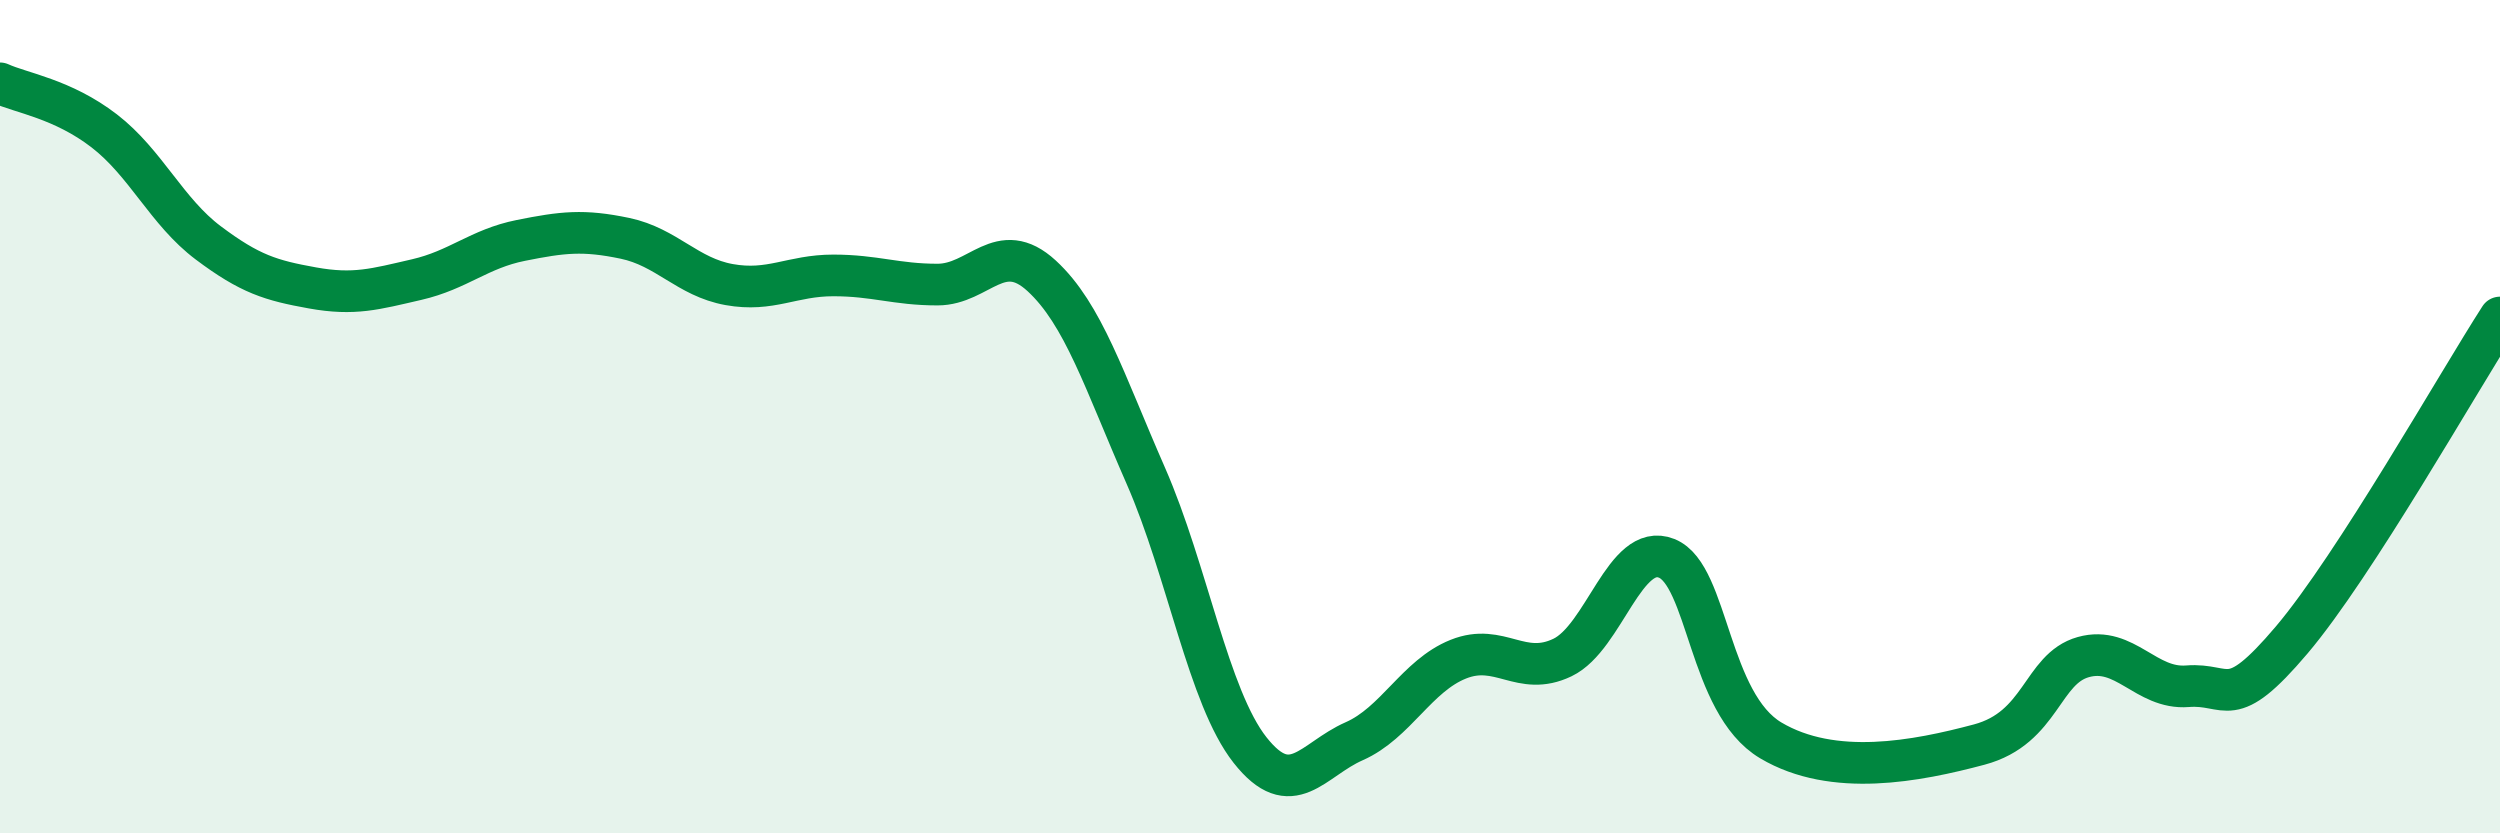 
    <svg width="60" height="20" viewBox="0 0 60 20" xmlns="http://www.w3.org/2000/svg">
      <path
        d="M 0,2 C 0.5,2.23 1.5,2.37 2.5,3.14 C 3.5,3.91 4,5.08 5,5.83 C 6,6.58 6.5,6.73 7.5,6.91 C 8.5,7.09 9,6.94 10,6.71 C 11,6.48 11.5,5.97 12.5,5.77 C 13.5,5.57 14,5.51 15,5.72 C 16,5.93 16.5,6.65 17.5,6.83 C 18.5,7.01 19,6.61 20,6.61 C 21,6.61 21.5,6.83 22.5,6.83 C 23.5,6.83 24,5.7 25,6.62 C 26,7.54 26.5,9.14 27.5,11.42 C 28.5,13.7 29,16.73 30,18 C 31,19.27 31.5,18.23 32.5,17.79 C 33.5,17.35 34,16.22 35,15.82 C 36,15.42 36.5,16.26 37.5,15.78 C 38.5,15.3 39,13 40,13.4 C 41,13.8 41,16.88 42.5,17.77 C 44,18.66 46,18.27 47.5,17.87 C 49,17.47 49,16.05 50,15.77 C 51,15.49 51.5,16.55 52.5,16.47 C 53.5,16.39 53.5,17.13 55,15.36 C 56.5,13.59 59,9.17 60,7.62L60 20L0 20Z"
        fill="#008740"
        opacity="0.1"
        stroke-linecap="round"
        stroke-linejoin="round"
      />
      <path
        d="M 0,2 C 0.5,2.23 1.5,2.37 2.5,3.14 C 3.5,3.91 4,5.08 5,5.83 C 6,6.58 6.5,6.73 7.5,6.91 C 8.5,7.09 9,6.94 10,6.71 C 11,6.48 11.5,5.97 12.5,5.77 C 13.5,5.57 14,5.51 15,5.72 C 16,5.93 16.5,6.65 17.5,6.83 C 18.5,7.01 19,6.61 20,6.61 C 21,6.61 21.5,6.83 22.5,6.83 C 23.5,6.83 24,5.7 25,6.62 C 26,7.54 26.5,9.14 27.5,11.42 C 28.5,13.7 29,16.73 30,18 C 31,19.27 31.5,18.23 32.5,17.79 C 33.5,17.35 34,16.22 35,15.82 C 36,15.42 36.5,16.26 37.5,15.78 C 38.5,15.3 39,13 40,13.4 C 41,13.8 41,16.88 42.5,17.77 C 44,18.66 46,18.27 47.5,17.87 C 49,17.47 49,16.05 50,15.77 C 51,15.49 51.5,16.55 52.5,16.47 C 53.5,16.39 53.5,17.13 55,15.36 C 56.5,13.59 59,9.17 60,7.62"
        stroke="#008740"
        stroke-width="1"
        fill="none"
        stroke-linecap="round"
        stroke-linejoin="round"
      />
    </svg>
  